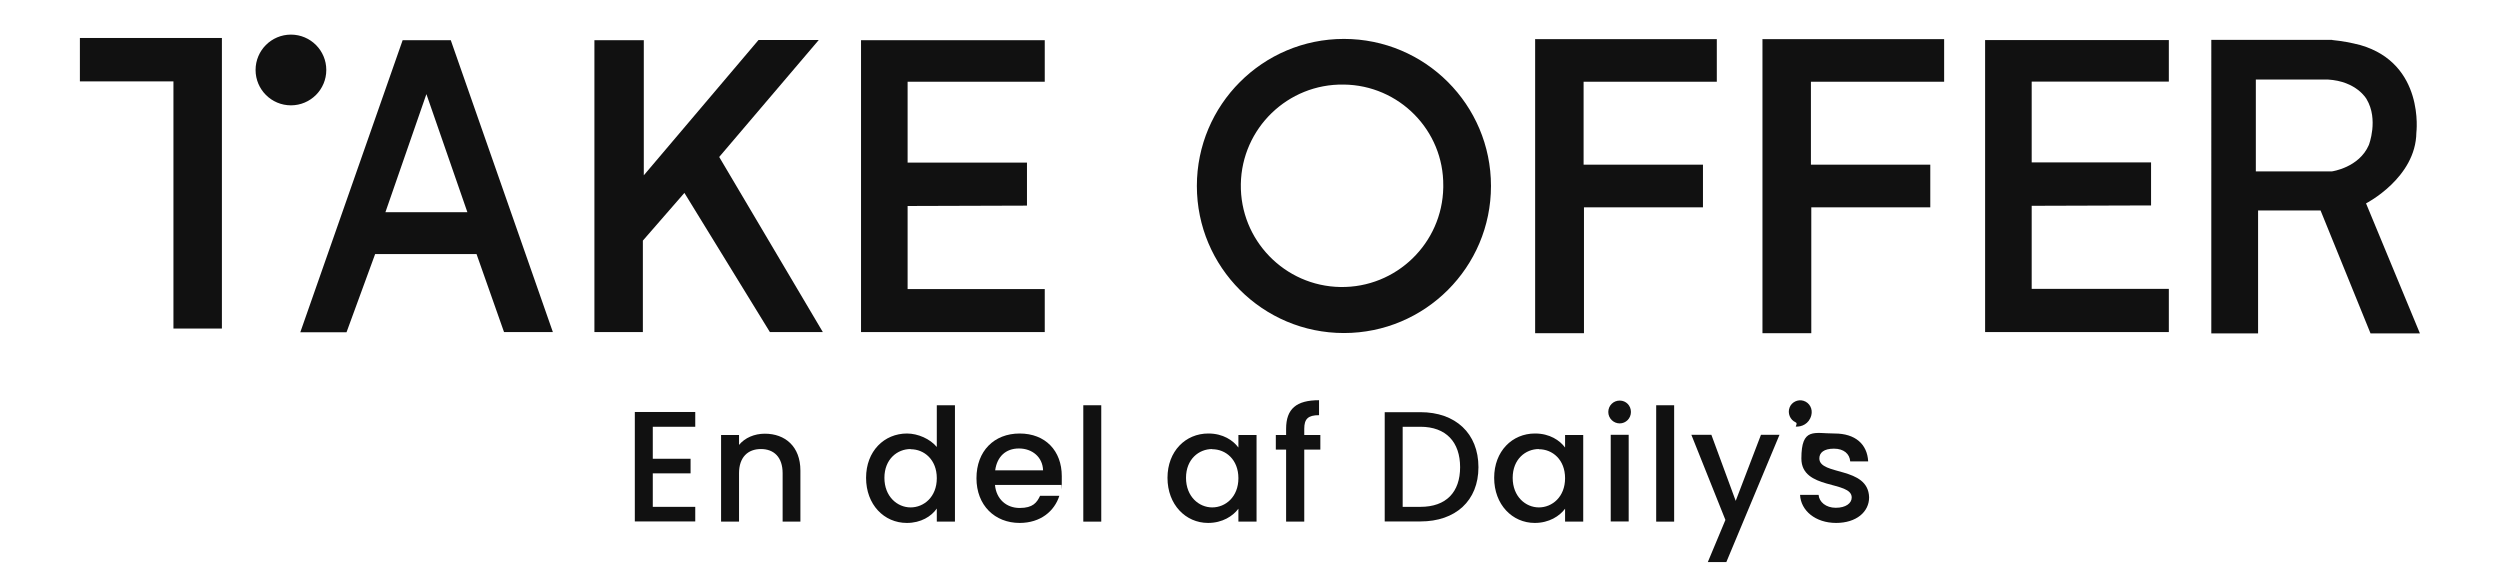 <?xml version="1.0" encoding="UTF-8"?>
<svg id="Layer_1" xmlns="http://www.w3.org/2000/svg" version="1.1" viewBox="0 0 1336.2 312.1">
  <!-- Generator: Adobe Illustrator 29.0.1, SVG Export Plug-In . SVG Version: 2.1.0 Build 192)  -->
  <defs>
    <style>
      .st0 {
        fill: #111;
      }
    </style>
  </defs>
  <g id="Group_1171">
    <g id="Group_1148">
      <path id="Path_767" class="st0" d="M42.7,20.3v23.2h50v132.1h25.9V20.3H42.7Z"/>
      <circle id="Ellipse_73" class="st0" cx="155.5" cy="37.4" r="18.9"/>
    </g>
    <path id="Path_768" class="st0" d="M240.9,21.4l54.6,156.1h-26.1l-14.7-41.7h-54.2l-15.3,41.8h-24.7L215.2,21.5h25.7ZM206,113.4h43.8l-21.9-63.1-21.9,63.1Z"/>
    <path id="Path_769" class="st0" d="M317.7,21.4v156.1h25.9v-48.9l22.2-25.5,45.7,74.4h28.3l-55.4-93.6,53.2-62.5h-32.2l-61.3,72.3V21.5h-26.4Z"/>
    <path id="Path_770" class="st0" d="M460.2,21.4v156.1h98.2v-23h-73.3v-44.4l63.8-.2v-23h-63.8v-43.2h73.3v-22.2h-98.2Z"/>
    <path id="Path_771" class="st0" d="M796.9,99.4c0,43.4-35.2,78.6-78.6,78.6s-78.6-35.2-78.6-78.6,35.2-78.6,78.6-78.6,78.6,35.2,78.6,78.6h0ZM718.2,45.2c-29.9-.5-54.5,23.4-55,53.2-.5,29.9,23.4,54.5,53.2,55,29.9.5,54.5-23.4,55-53.2v-.9c.3-29.6-23.6-53.8-53.2-54.1h0Z"/>
    <path id="Path_772" class="st0" d="M820.5,20.8v157.3h26.1v-67.3h63.6v-22.8h-63.8v-44.3h71.2v-22.8h-97Z"/>
    <path id="Path_773" class="st0" d="M942,20.8v157.3h26.1v-67.3h63.6v-22.8h-63.8v-44.3h71.2v-22.8h-97Z"/>
    <path id="Path_774" class="st0" d="M1061,21.4v156.1h98.2v-23.1h-73.3v-44.4l63.8-.2v-23h-63.8v-43.2h73.3v-22.2h-98.2Z"/>
    <path id="Path_775" class="st0" d="M1246.6,21.4c5.1.5,10,1.4,15,2.7,34.5,10,29.9,46.8,29.9,46.8-.3,24.2-26.9,37.8-26.9,37.8l28.8,69.5h-26.4l-26.7-65.7h-33.4v65.7h-25V21.3h64.5ZM1205.7,42.5v49.1h40.7s14.5-2,19.7-14.1c0,0,5.3-13.6-1.2-24.5,0,0-5.2-9.6-20.8-10.5h-38.5Z"/>
  </g>
  <g>
    <g>
      <path class="st0" d="M371.6,228.1h-22.7v17.1h20.2v7.8h-20.2v17.9h22.7v7.8h-32.3v-58.5h32.3v7.8Z"/>
      <path class="st0" d="M418.3,252.9c0-8.5-4.6-12.9-11.6-12.9s-11.7,4.4-11.7,12.9v25.9h-9.6v-46.3h9.6v5.3c3.1-3.8,8.2-6,13.8-6,10.8,0,19,6.8,19,19.7v27.3h-9.5v-25.9Z"/>
      <path class="st0" d="M484.7,231.7c6,0,12.4,2.9,16,7.2v-22.3h9.7v62.2h-9.7v-7c-2.9,4.2-8.5,7.7-16,7.7-12.2,0-21.8-9.8-21.8-24.1s9.7-23.7,21.9-23.7ZM486.7,240c-7.1,0-14,5.4-14,15.4s6.9,15.8,14,15.8,14-5.6,14-15.6-6.8-15.5-14-15.5Z"/>
      <path class="st0" d="M545,279.5c-13.3,0-23.1-9.4-23.1-23.9s9.4-23.9,23.1-23.9,22.5,9.2,22.5,22.8,0,3.1-.3,4.7h-35.4c.7,7.6,6.1,12.3,13.2,12.3s9.2-2.9,10.9-6.5h10.3c-2.6,8.1-9.9,14.5-21.3,14.5ZM531.9,251.4h25.6c-.2-7.1-5.8-11.7-12.9-11.7s-11.7,4.4-12.7,11.7Z"/>
      <path class="st0" d="M579,216.6h9.6v62.2h-9.6v-62.2Z"/>
      <path class="st0" d="M645.9,231.7c7.8,0,13.2,3.7,16,7.5v-6.7h9.7v46.3h-9.7v-6.9c-2.9,3.9-8.5,7.6-16.2,7.6-12,0-21.7-9.8-21.7-24.1s9.7-23.7,21.8-23.7ZM647.9,240c-7.1,0-14,5.4-14,15.4s6.9,15.8,14,15.8,14-5.6,14-15.6-6.8-15.5-14-15.5Z"/>
      <path class="st0" d="M687.4,240.3h-5.5v-7.8h5.5v-3.3c0-10.7,5.5-15.3,17.6-15.3v8c-5.9,0-7.9,2-7.9,7.3v3.3h8.6v7.8h-8.6v38.5h-9.7v-38.5Z"/>
      <path class="st0" d="M790.2,249.7c0,18-12.3,29-31,29h-19.1v-58.4h19.1c18.7,0,31,11.3,31,29.4ZM759.2,270.9c13.8,0,21.2-7.9,21.2-21.2s-7.4-21.6-21.2-21.6h-9.5v42.8h9.5Z"/>
      <path class="st0" d="M820.5,231.7c7.8,0,13.2,3.7,16,7.5v-6.7h9.7v46.3h-9.7v-6.9c-2.9,3.9-8.5,7.6-16.2,7.6-12,0-21.7-9.8-21.7-24.1s9.7-23.7,21.8-23.7ZM822.5,240c-7.1,0-14,5.4-14,15.4s6.9,15.8,14,15.8,14-5.6,14-15.6-6.8-15.5-14-15.5Z"/>
      <path class="st0" d="M859.6,220.2c0-3.4,2.7-6.1,6.1-6.1s6,2.7,6,6.1-2.7,6.1-6,6.1-6.1-2.7-6.1-6.1ZM860.9,232.4h9.6v46.3h-9.6v-46.3Z"/>
      <path class="st0" d="M885.2,216.6h9.6v62.2h-9.6v-62.2Z"/>
      <path class="st0" d="M941.2,232.4h9.9l-28.4,68h-9.9l9.4-22.5-18.2-45.5h10.7l13,35.3,13.5-35.3Z"/>
      <path class="st0" d="M981.4,279.5c-11.1,0-18.9-6.6-19.3-15h9.9c.3,3.8,3.9,6.9,9.2,6.9s8.5-2.4,8.5-5.5c0-9.1-26.9-3.9-26.9-20.8s6.9-13.4,17.8-13.4,17.4,5.6,17.9,14.9h-9.6c-.3-4-3.4-6.8-8.7-6.8s-7.8,2.1-7.8,5.2c0,9.3,26.1,4.1,26.6,20.8,0,7.8-6.8,13.7-17.7,13.7Z"/>
    </g>
    <path class="st0" d="M959.7,225.7c-2.9-1.3-4.4-4.8-3.2-7.9,1.1-2.9,4.4-4.5,7.4-3.6,3.3,1,5.1,4.4,4.2,7.8-1.2,4.6-5.2,6.2-8.3,6l.4-1.2c.1-.4,0-.9-.4-1Z"/>
  </g>
</svg>